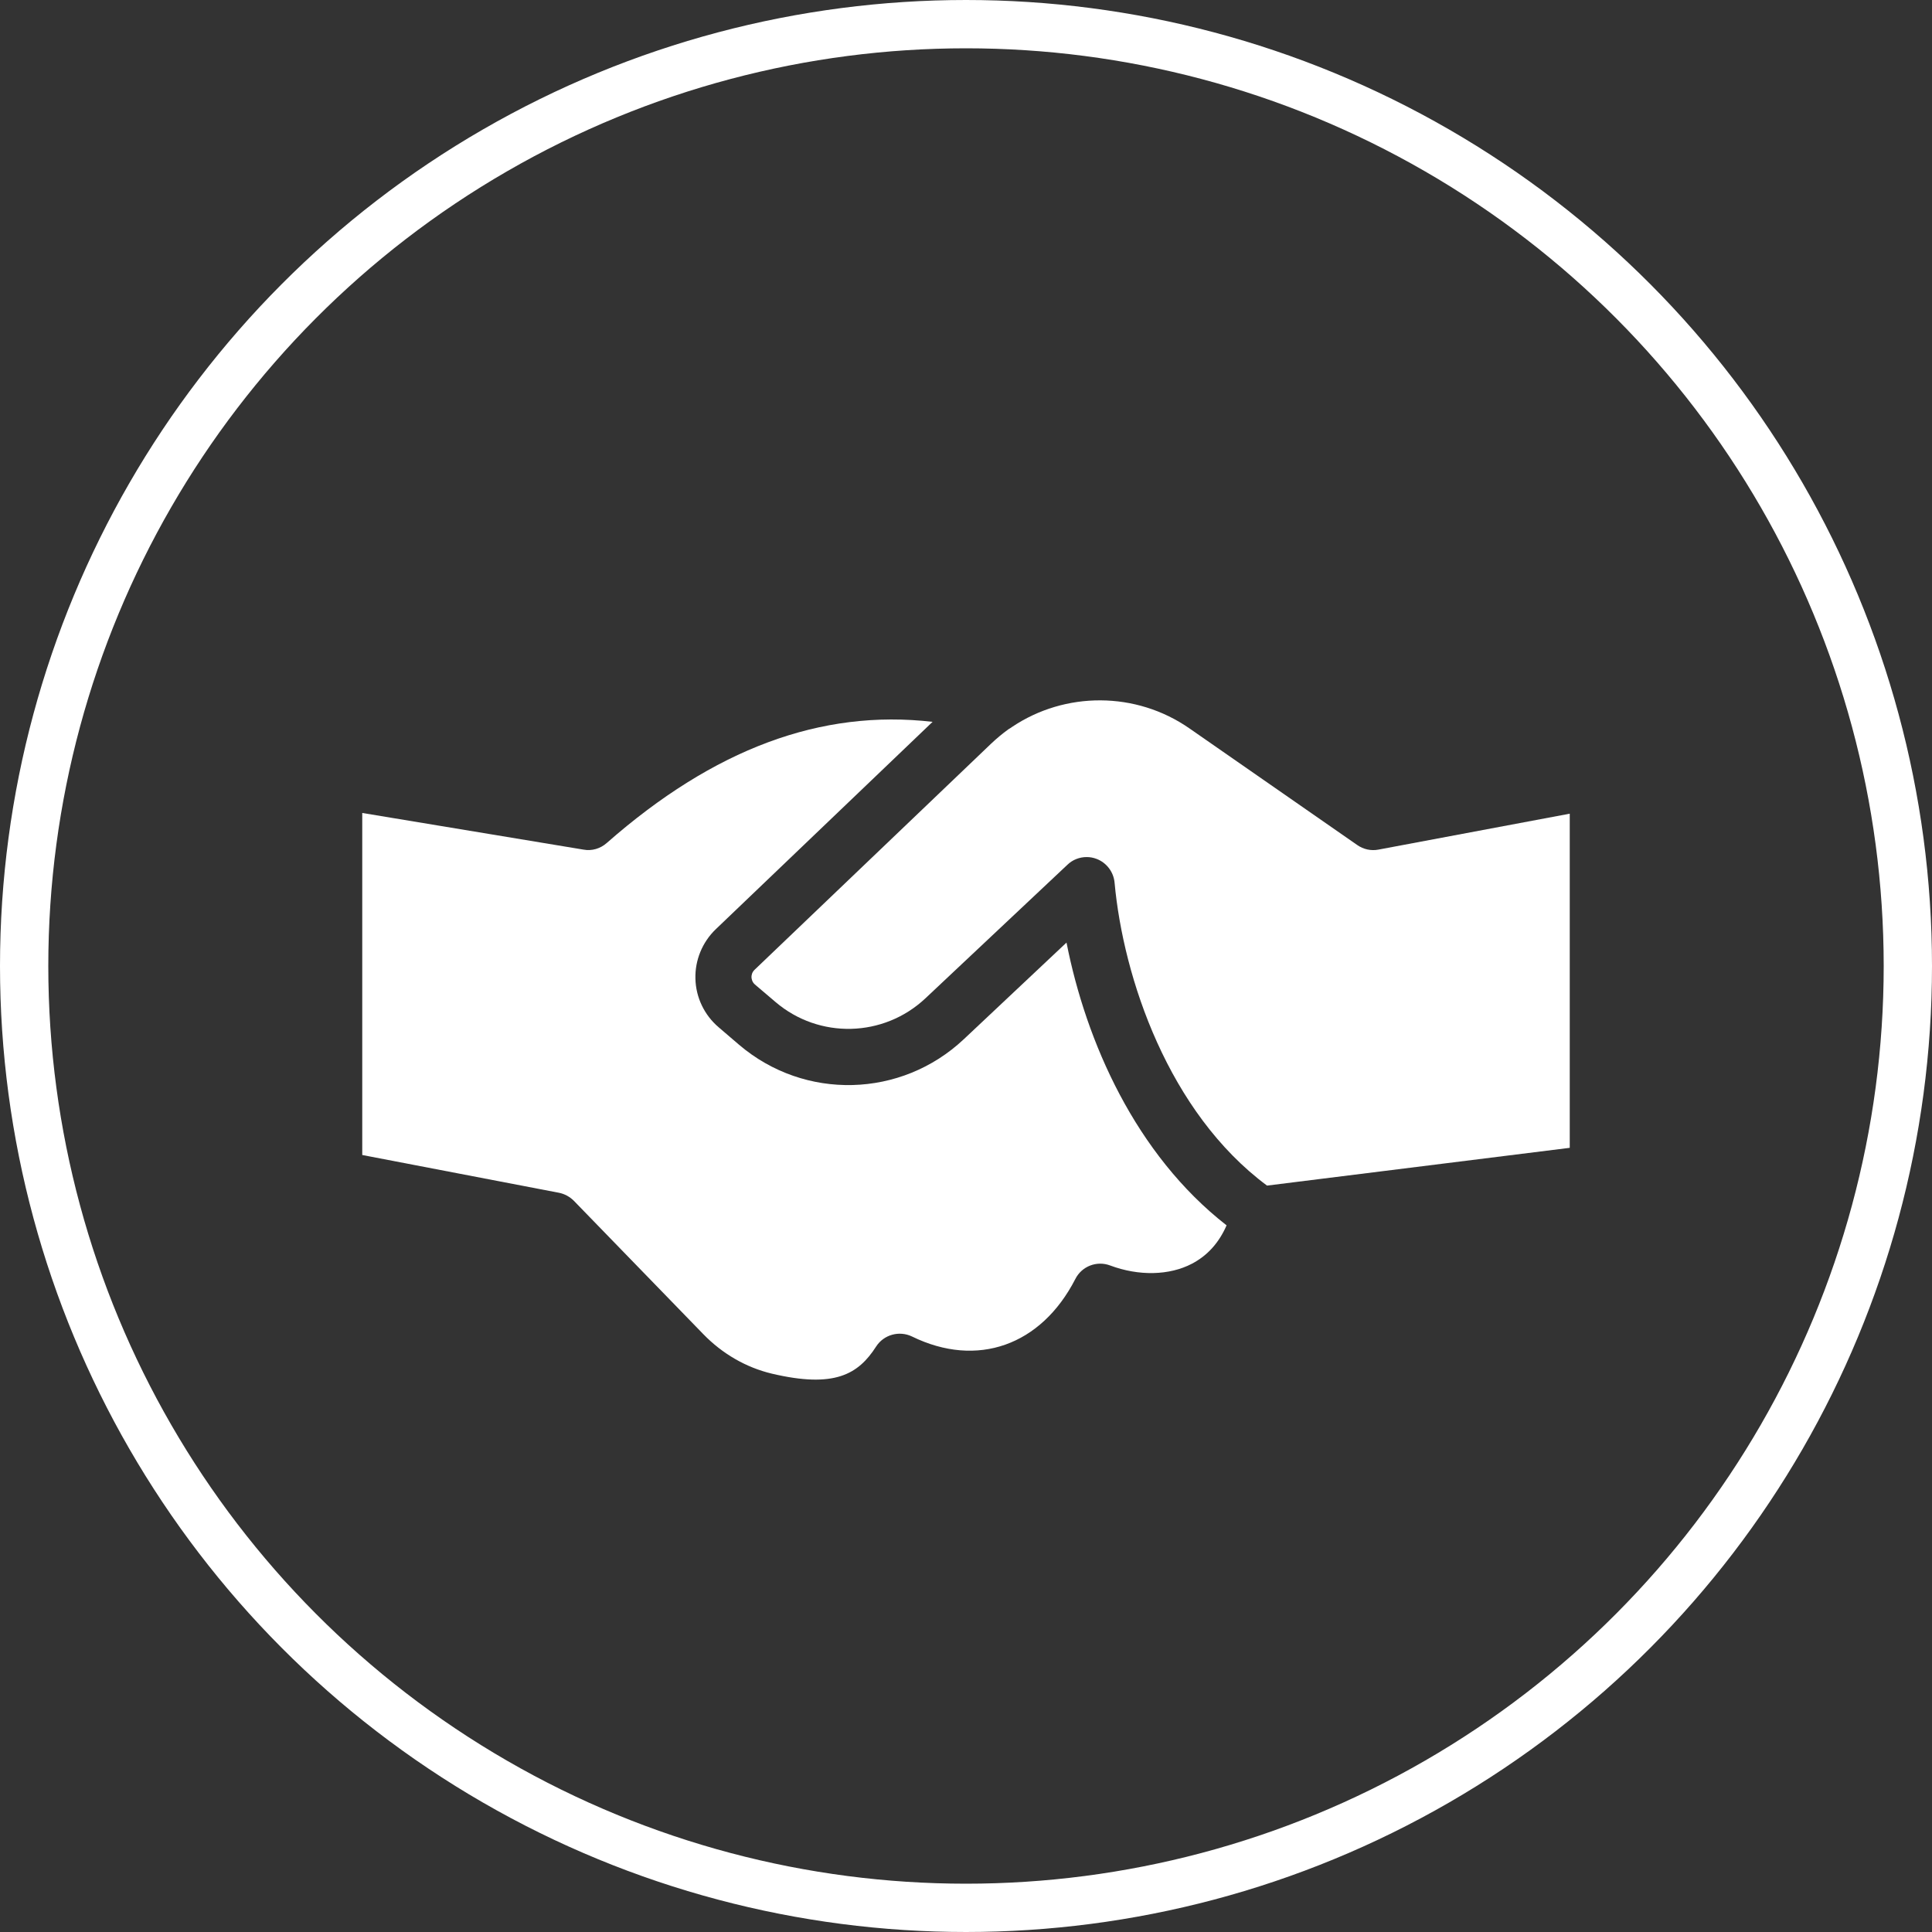 <?xml version="1.0" encoding="UTF-8"?>
<svg xmlns="http://www.w3.org/2000/svg" width="80" height="80" viewBox="0 0 80 80" fill="none">
  <rect x="0" y="0" width="80" height="80" fill="#333333" stroke="none"/>
  <circle cx="40" cy="40" r="39" stroke="white" stroke-width="2"></circle>
  <path d="M50.79 50.739C50.476 51.459 49.999 51.989 49.359 52.326C48.418 52.82 47.15 52.843 45.97 52.401C45.418 52.192 44.796 52.43 44.528 52.959C43.11 55.721 40.459 56.657 37.767 55.343C37.238 55.087 36.598 55.262 36.279 55.756C35.54 56.907 34.558 57.494 31.953 56.878C30.889 56.622 29.912 56.058 29.122 55.244L23.761 49.721C23.593 49.553 23.378 49.436 23.145 49.39L15 47.826V33.663L24.163 35.181C24.506 35.245 24.86 35.14 25.122 34.908C29.558 31.012 33.994 29.355 38.616 29.89L29.639 38.477C29.081 39.012 28.773 39.762 28.796 40.529C28.814 41.303 29.168 42.035 29.755 42.535L30.604 43.262C33.319 45.576 37.319 45.471 39.912 43.029L44.162 39.03C44.97 43.134 47.017 47.797 50.79 50.739Z" fill="white"></path>
  <path d="M65 33.693V47.529L52.465 49.093C48.384 46.064 46.512 40.489 46.152 36.547C46.111 36.105 45.82 35.722 45.407 35.565C45.268 35.512 45.134 35.489 44.995 35.489C44.704 35.489 44.413 35.599 44.198 35.809L38.32 41.338C36.588 42.965 33.919 43.029 32.117 41.495L31.262 40.768C31.14 40.663 31.123 40.535 31.117 40.466C31.117 40.396 31.129 40.268 31.245 40.157L41.03 30.803C41.262 30.582 41.506 30.379 41.756 30.198C41.809 30.169 41.861 30.134 41.908 30.1C44.099 28.629 47.035 28.617 49.256 30.164L56.198 34.989C56.454 35.169 56.768 35.239 57.076 35.181L65 33.693Z" fill="white"></path>
</svg>
